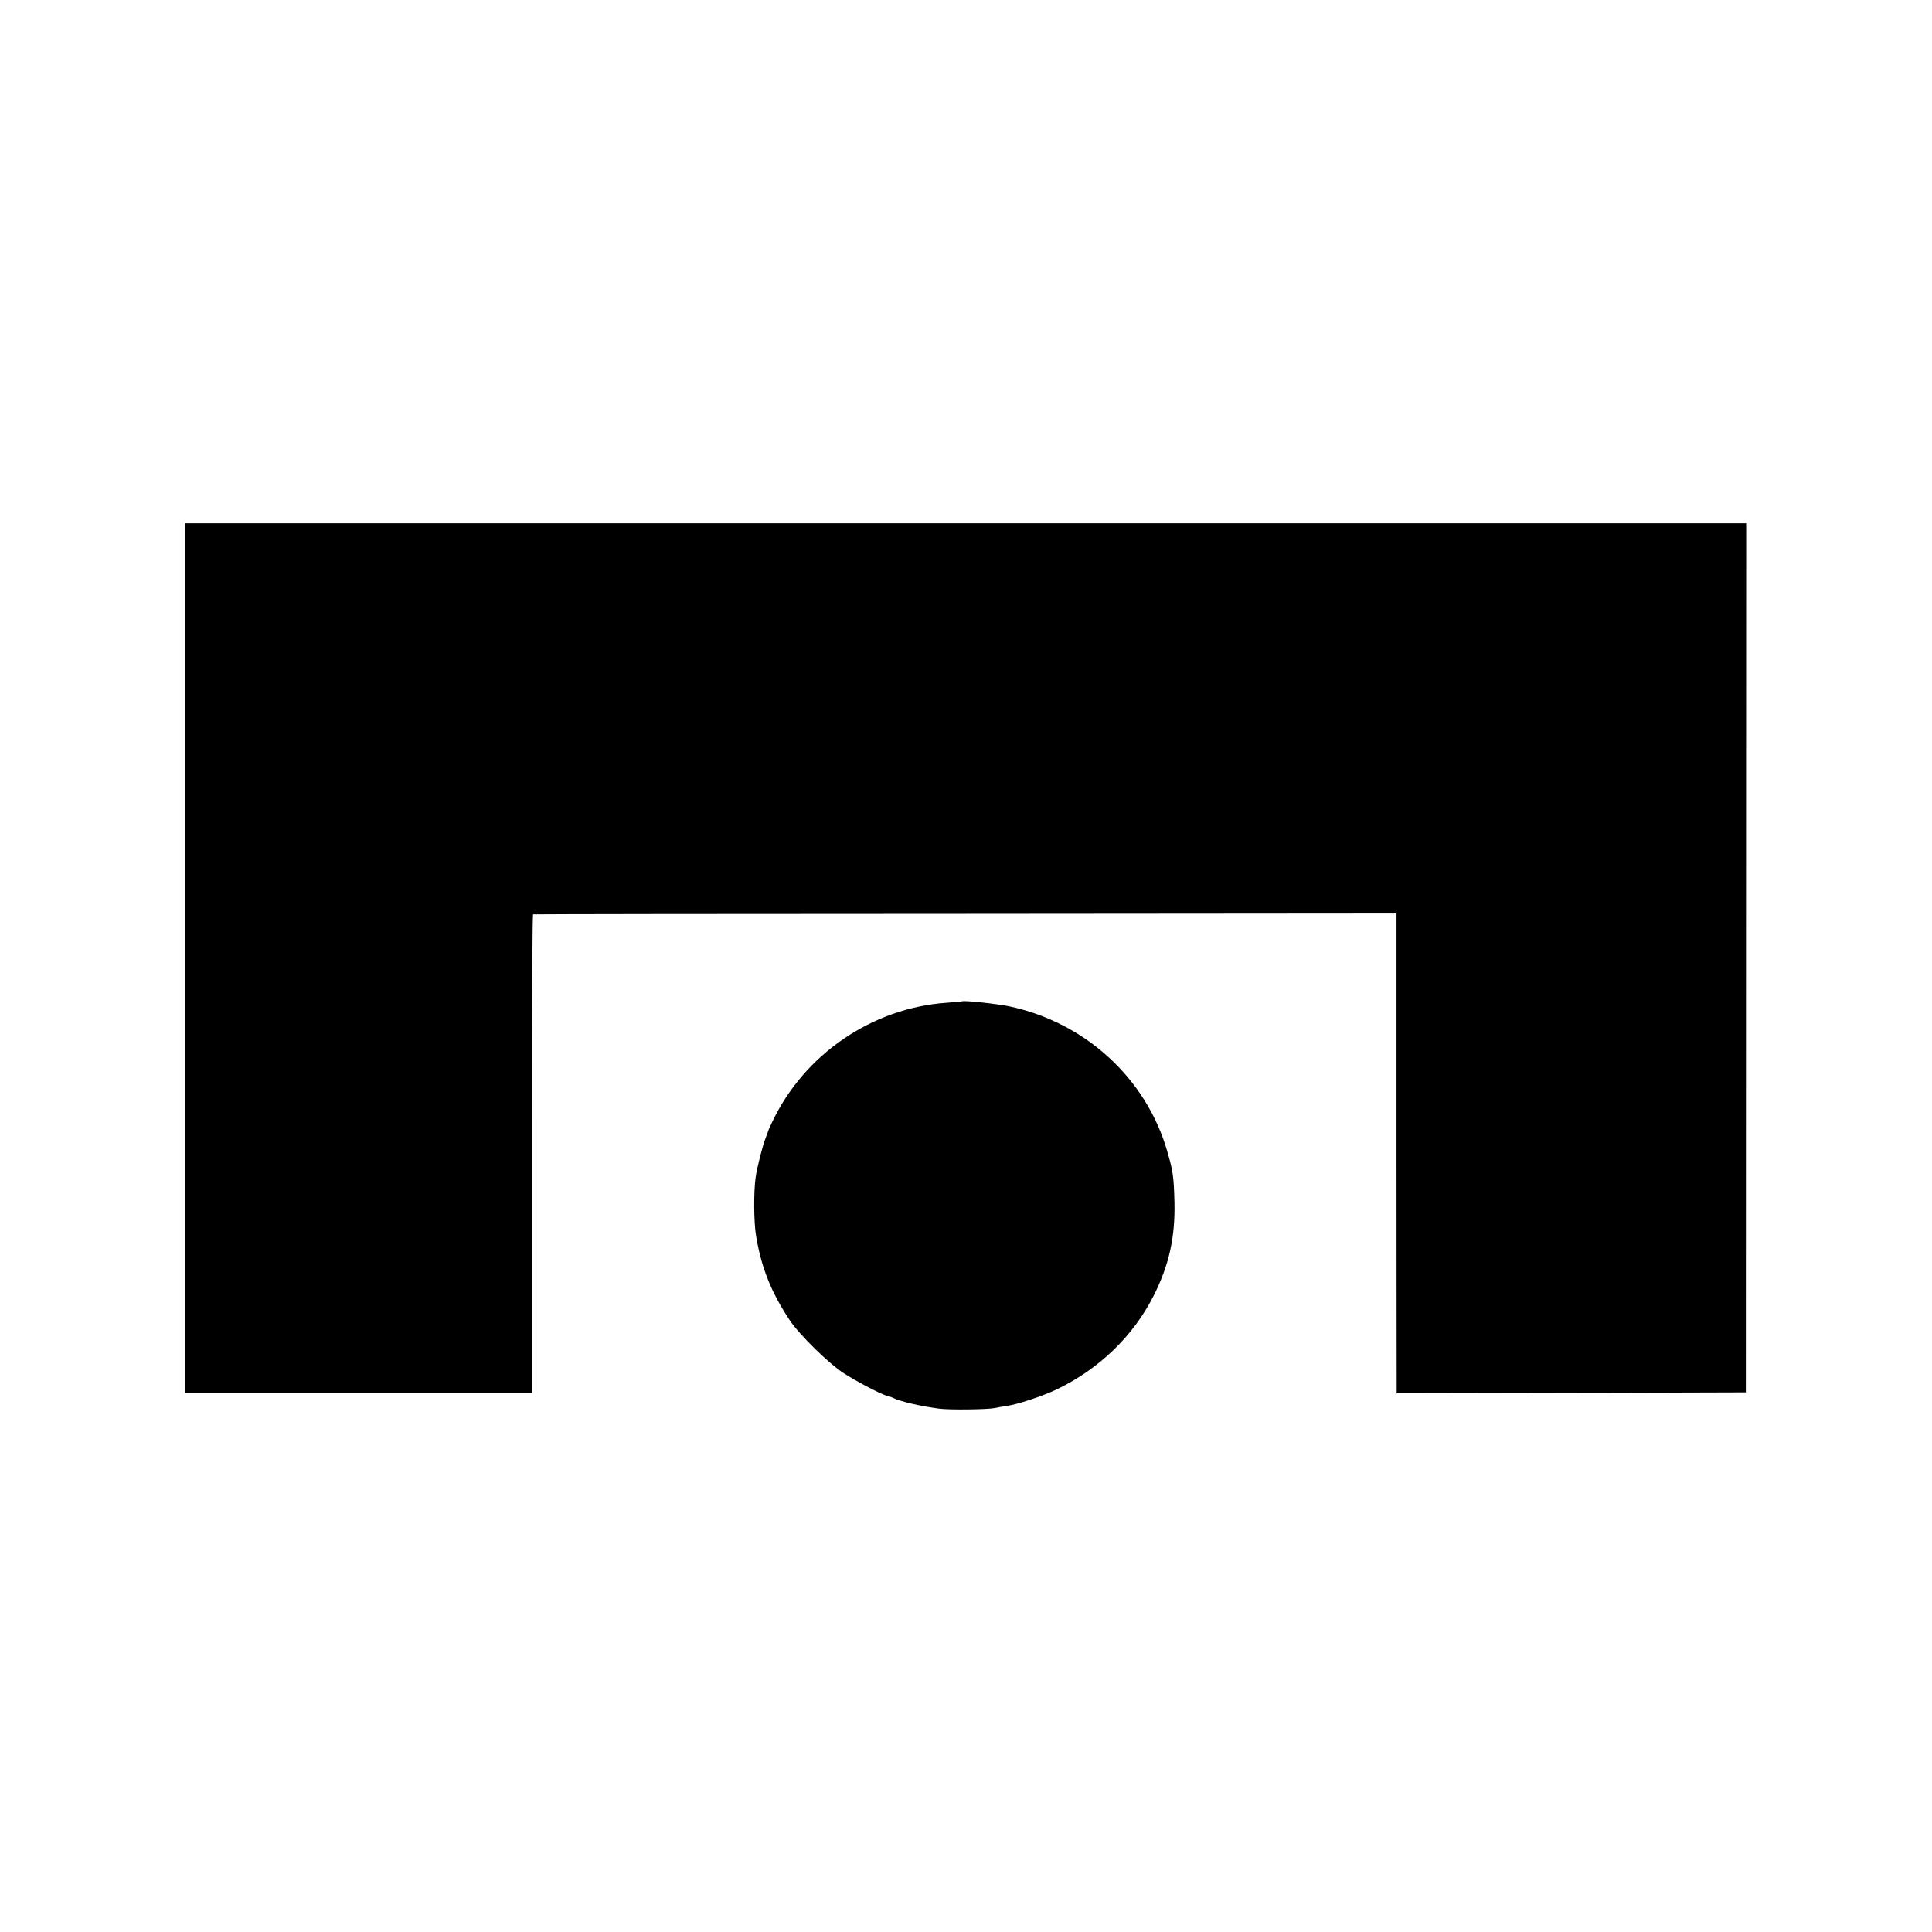 <?xml version="1.0" standalone="no"?>
<!DOCTYPE svg PUBLIC "-//W3C//DTD SVG 20010904//EN"
 "http://www.w3.org/TR/2001/REC-SVG-20010904/DTD/svg10.dtd">
<svg version="1.0" xmlns="http://www.w3.org/2000/svg"
 width="1126pt" height="1126pt" viewBox="0 0 1126 1126"
 preserveAspectRatio="xMidYMid meet">
<g transform="translate(0,1126) scale(0.1,-0.1)"
fill="#000000" stroke="none">
<path d="M1080 5675 l0 -2535 1010 0 1010 0 0 198 c0 108 0 736 0 1395 0 658
3 1198 7 1198 5 1 1138 3 2520 3 l2512 2 0 -1356 c0 -745 1 -1374 1 -1398 l0
-42 1018 2 1017 3 1 2533 1 2532 -4549 0 -4548 0 0 -2535z"/>
<path d="M5607 5424 c-1 -1 -40 -4 -87 -8 -435 -29 -833 -300 -1020 -696 -12
-25 -23 -49 -24 -55 -2 -5 -8 -22 -14 -38 -16 -38 -51 -175 -58 -229 -12 -84
-11 -257 2 -338 30 -184 87 -330 197 -495 55 -83 227 -252 314 -308 77 -50
223 -126 253 -132 10 -2 27 -8 37 -13 40 -20 159 -48 268 -62 63 -8 283 -5
325 4 14 3 44 9 68 12 60 8 211 58 290 96 248 119 448 312 567 549 89 178 124
337 120 539 -4 154 -8 182 -42 300 -123 426 -478 751 -921 845 -74 15 -267 36
-275 29z"/>
</g>
</svg>
